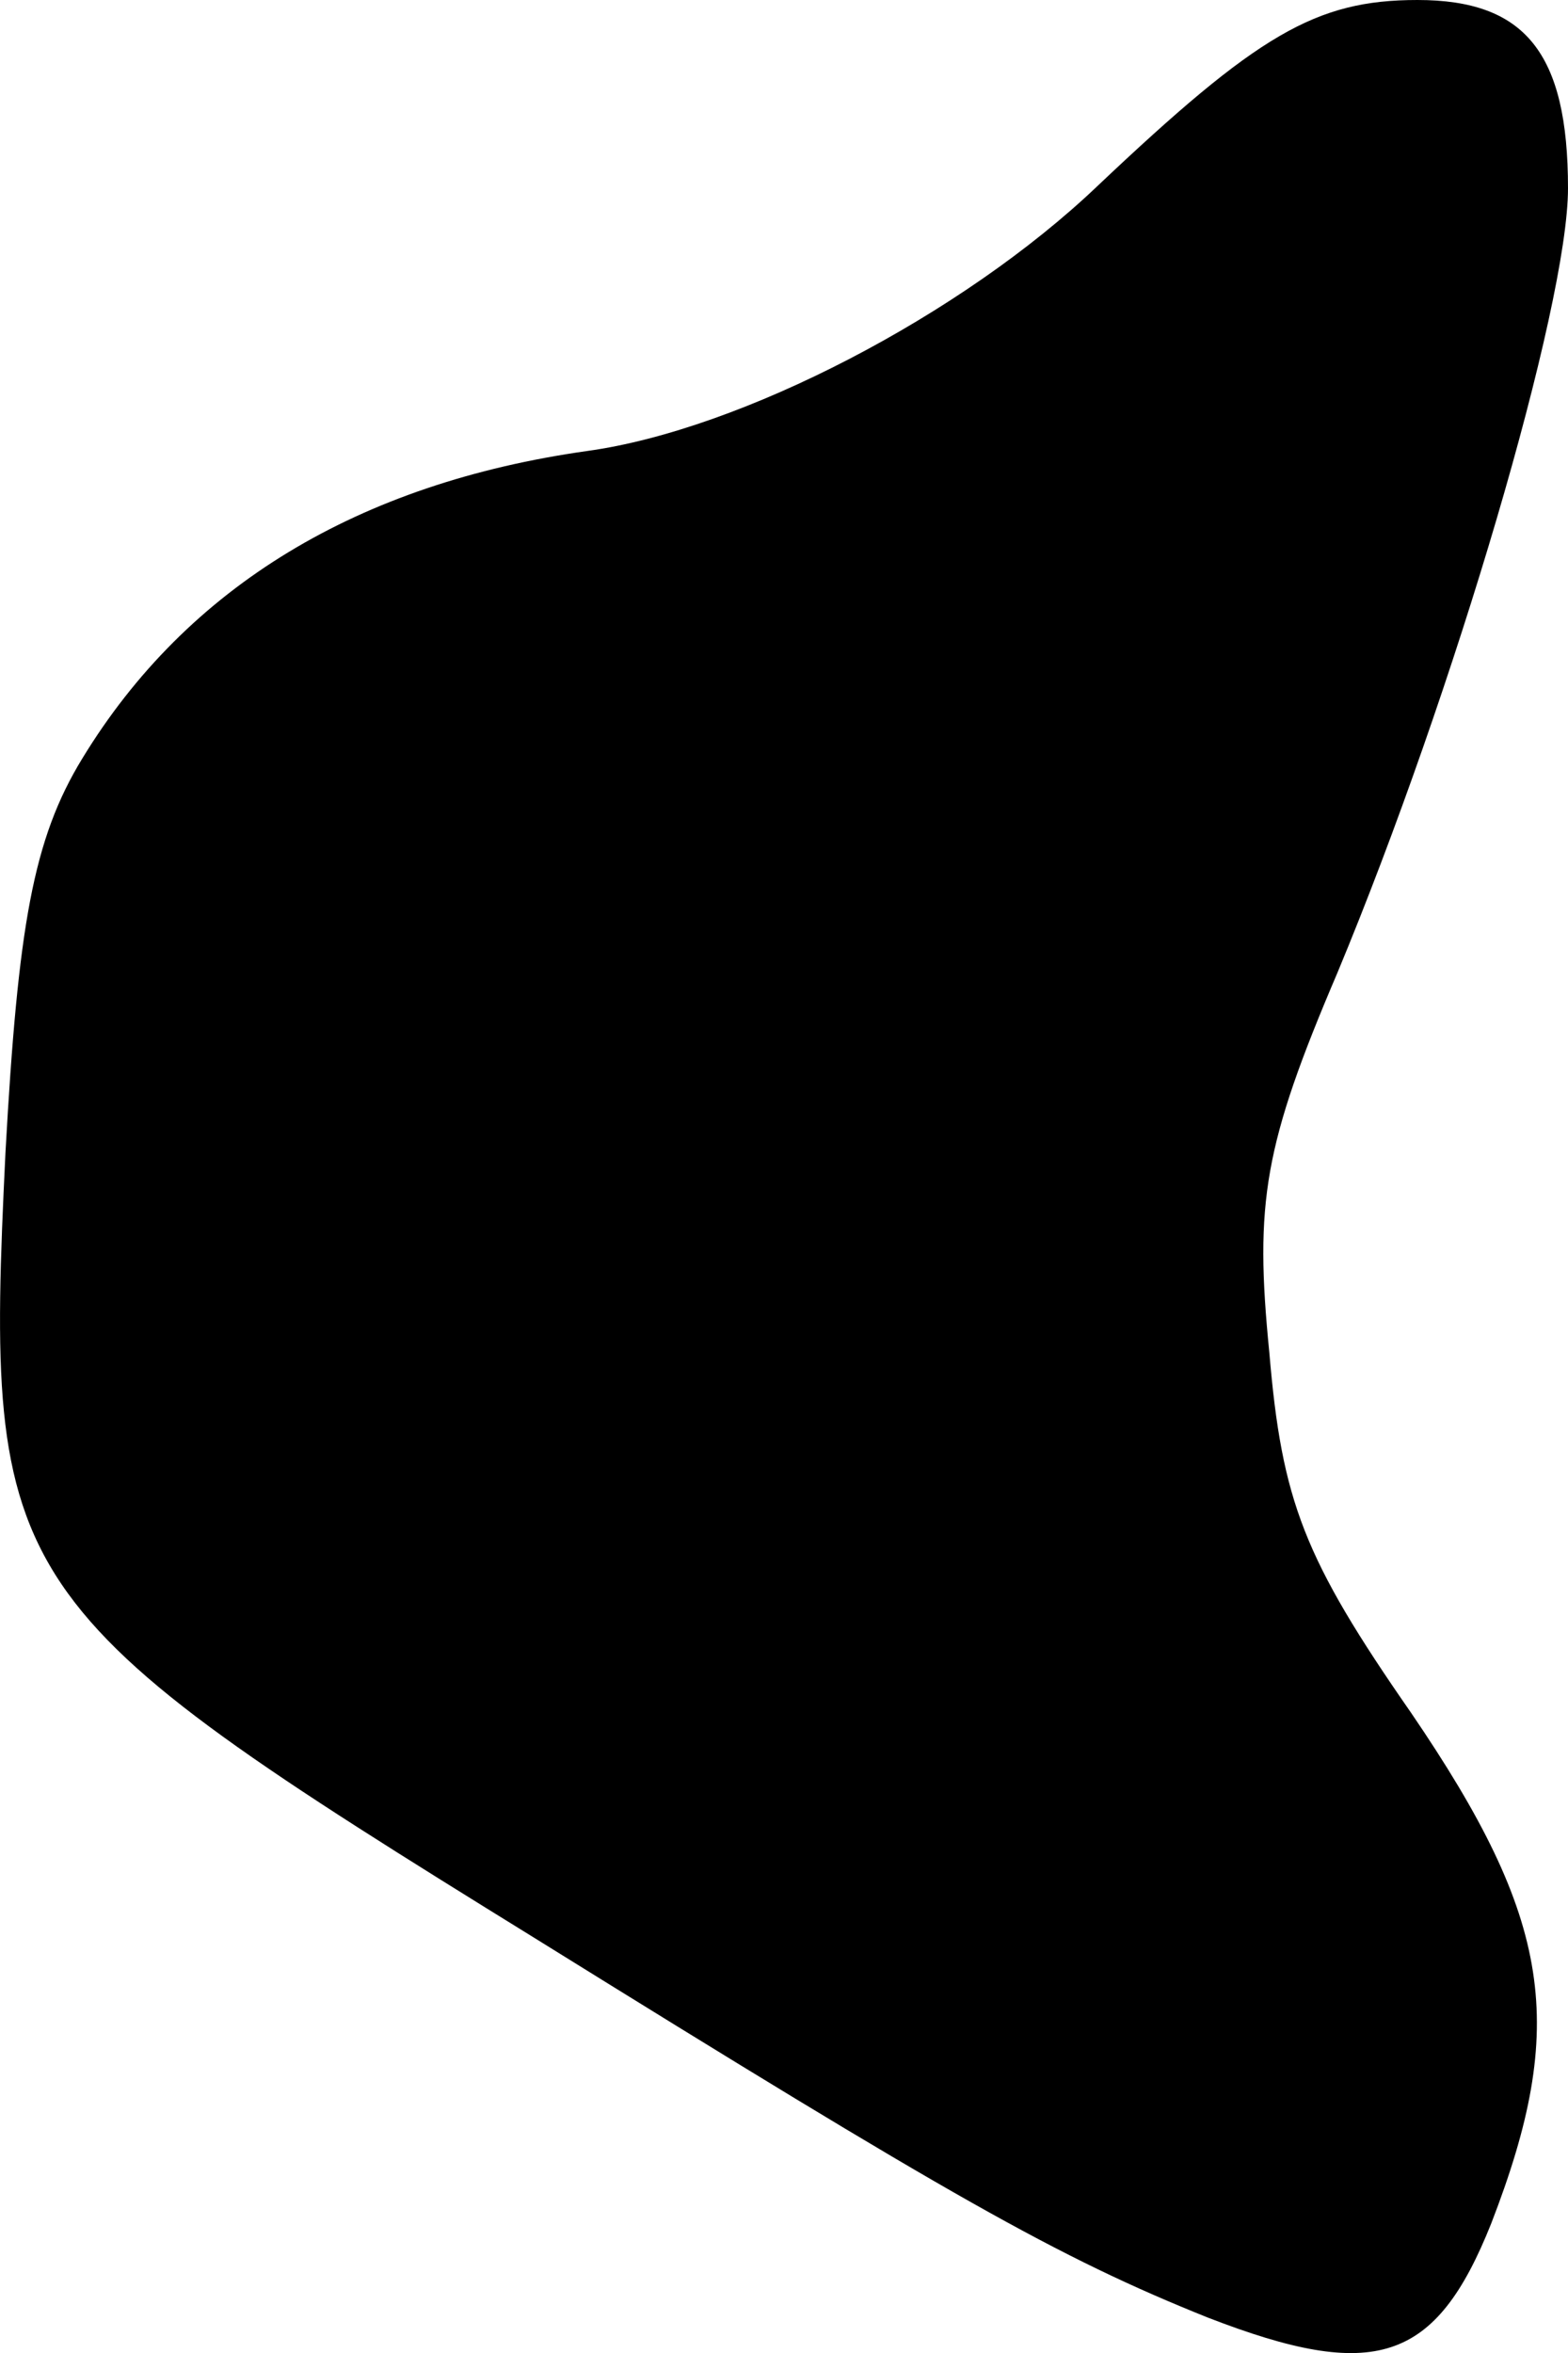 <?xml version="1.0" encoding="utf-8"?>
<svg xmlns="http://www.w3.org/2000/svg" fill="none" height="100%" overflow="visible" preserveAspectRatio="none" style="display: block;" viewBox="0 0 2 3" width="100%">
<path d="M1.541 2.955C1.349 2.878 1.215 2.802 0.682 2.471C-0.001 2.049 -0.02 2.023 0.007 1.469C0.023 1.181 0.042 1.07 0.105 0.967C0.239 0.747 0.458 0.616 0.749 0.575C0.945 0.548 1.227 0.402 1.4 0.237C1.604 0.044 1.678 0 1.808 0C1.945 0 2 0.067 2 0.24C2 0.39 1.855 0.882 1.706 1.24C1.612 1.46 1.6 1.533 1.619 1.724C1.635 1.914 1.663 1.987 1.8 2.184C1.98 2.448 2 2.582 1.902 2.835C1.831 3.013 1.753 3.037 1.541 2.955Z" fill="black" id="Vector"/>
</svg>
